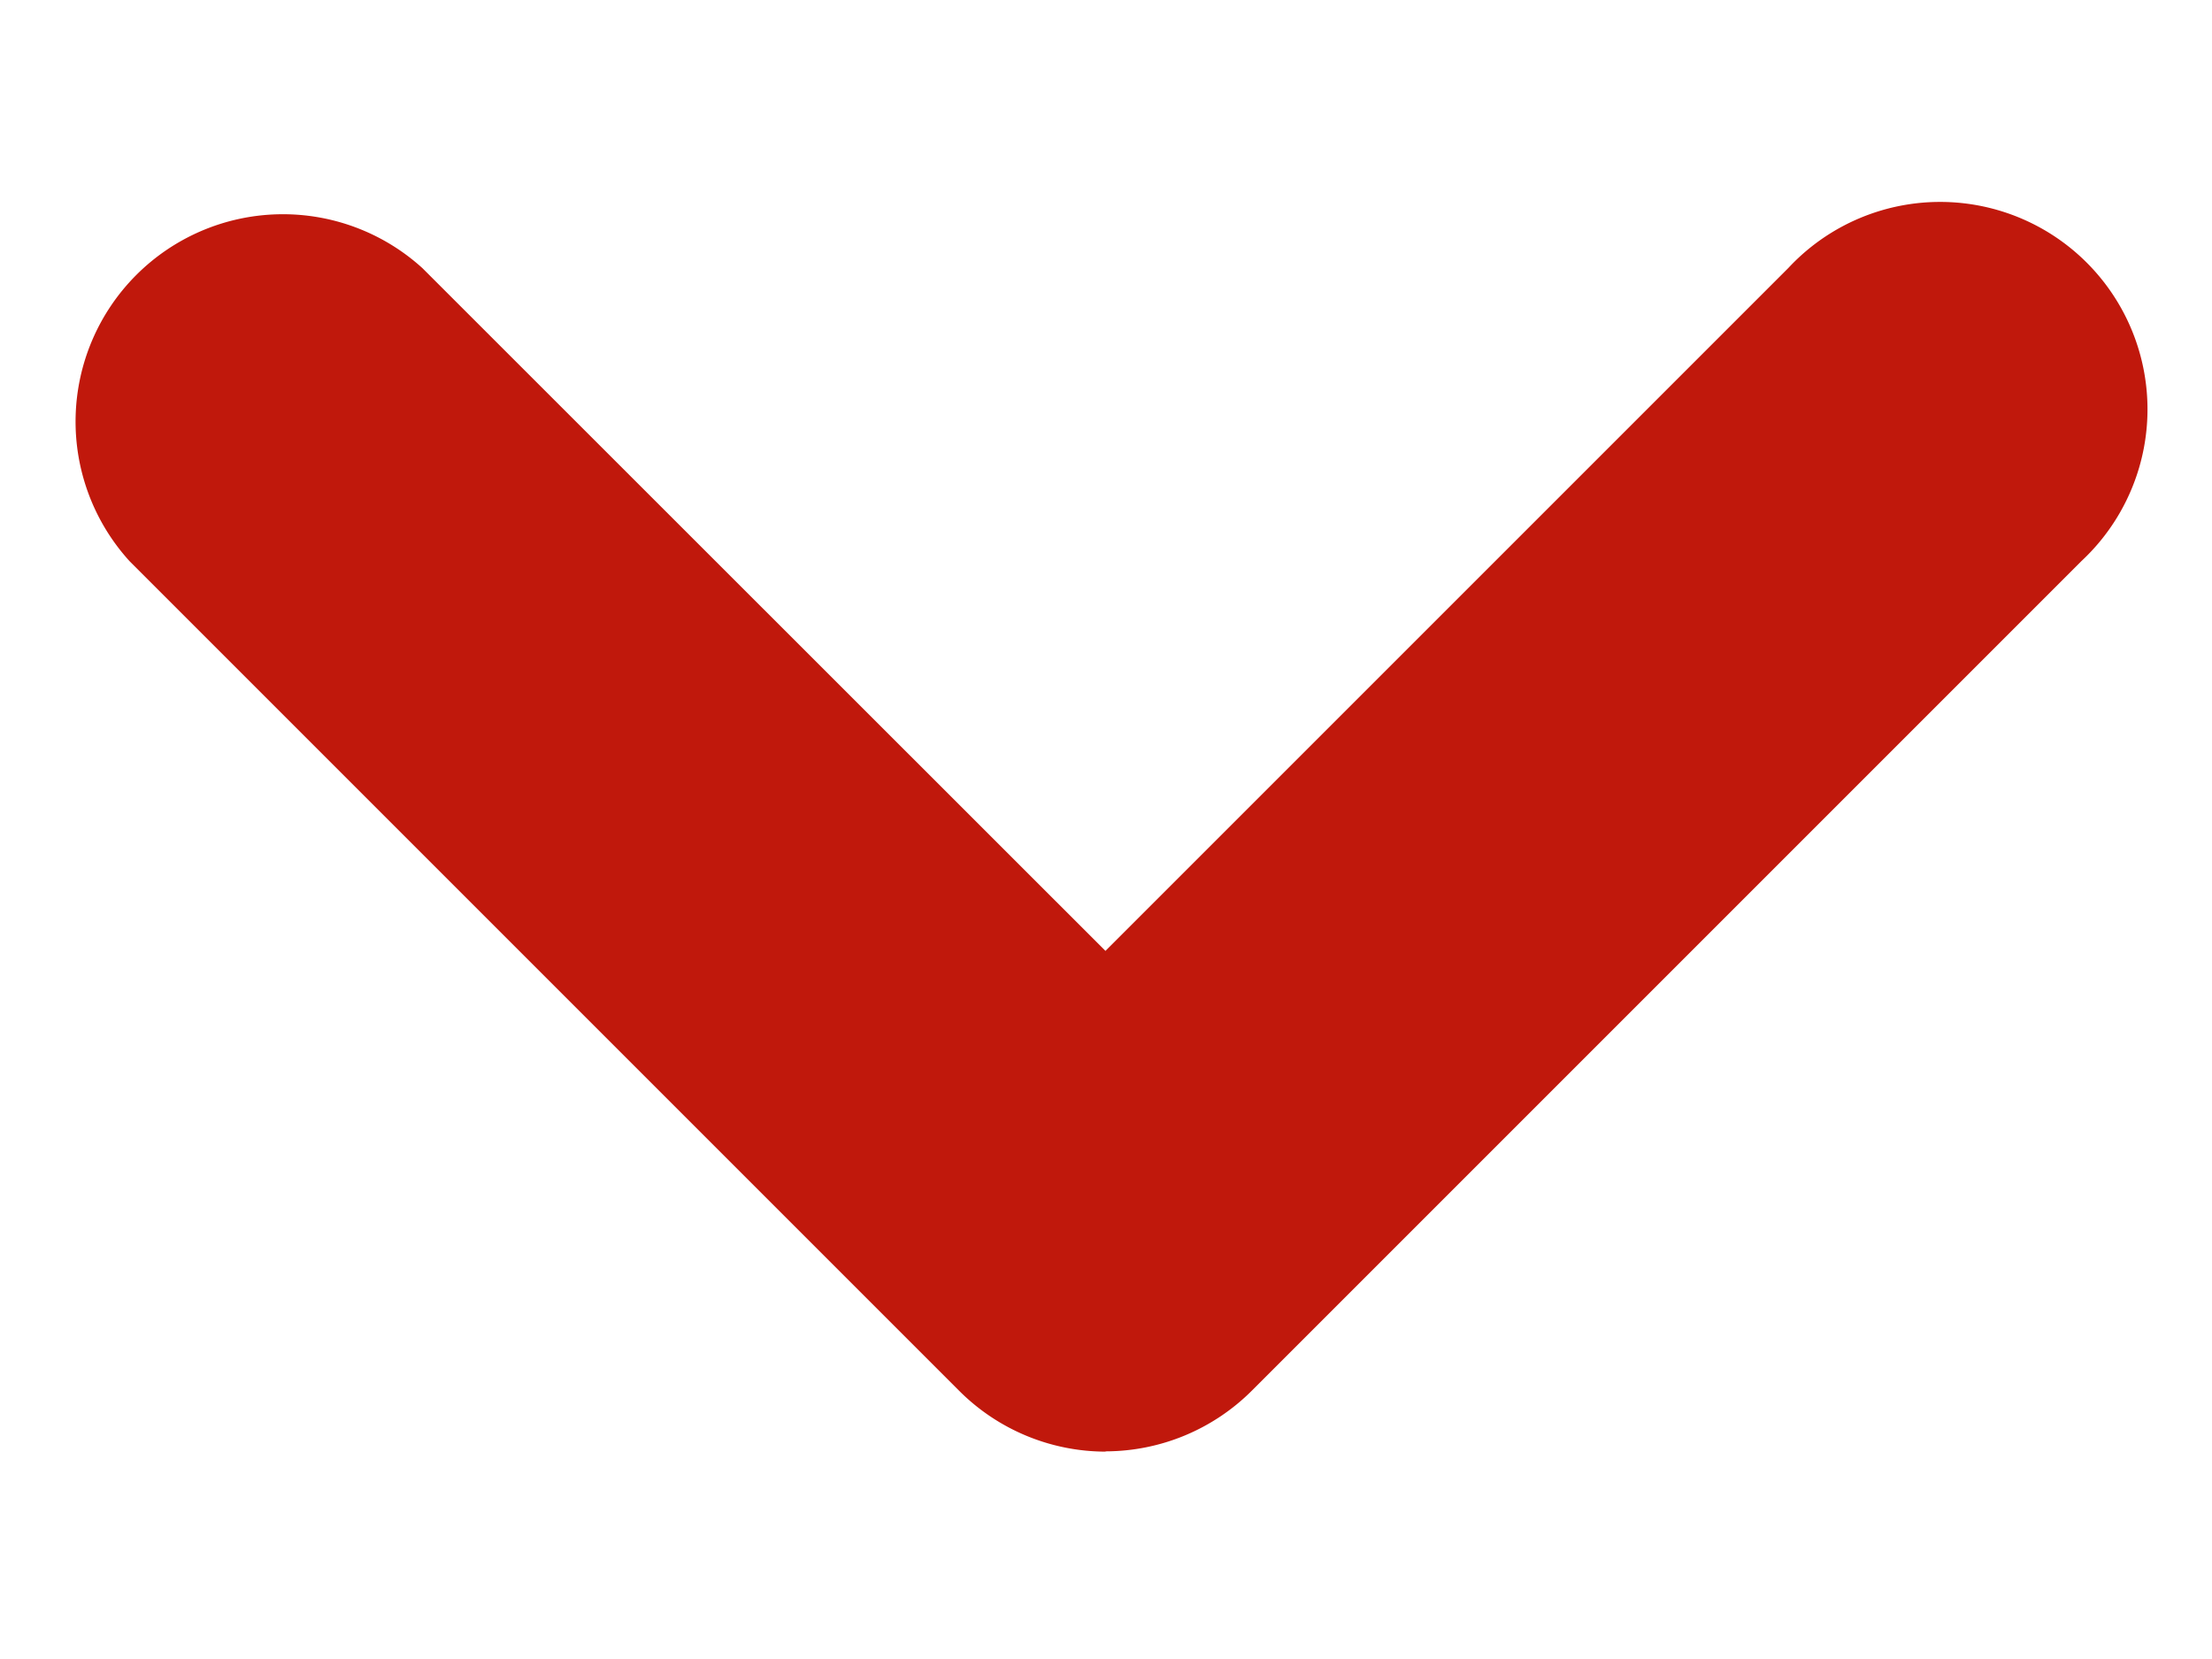 <svg width="8" height="6" fill="none" xmlns="http://www.w3.org/2000/svg"><path d="M3.999 5.25a.75.75 0 01-.53-.22l-3-3A.75.75 0 011.528.97l2.47 2.469 2.47-2.47a.75.75 0 111.06 1.06l-3 3a.75.75 0 01-.53.22z" fill="#C0180C"/></svg>